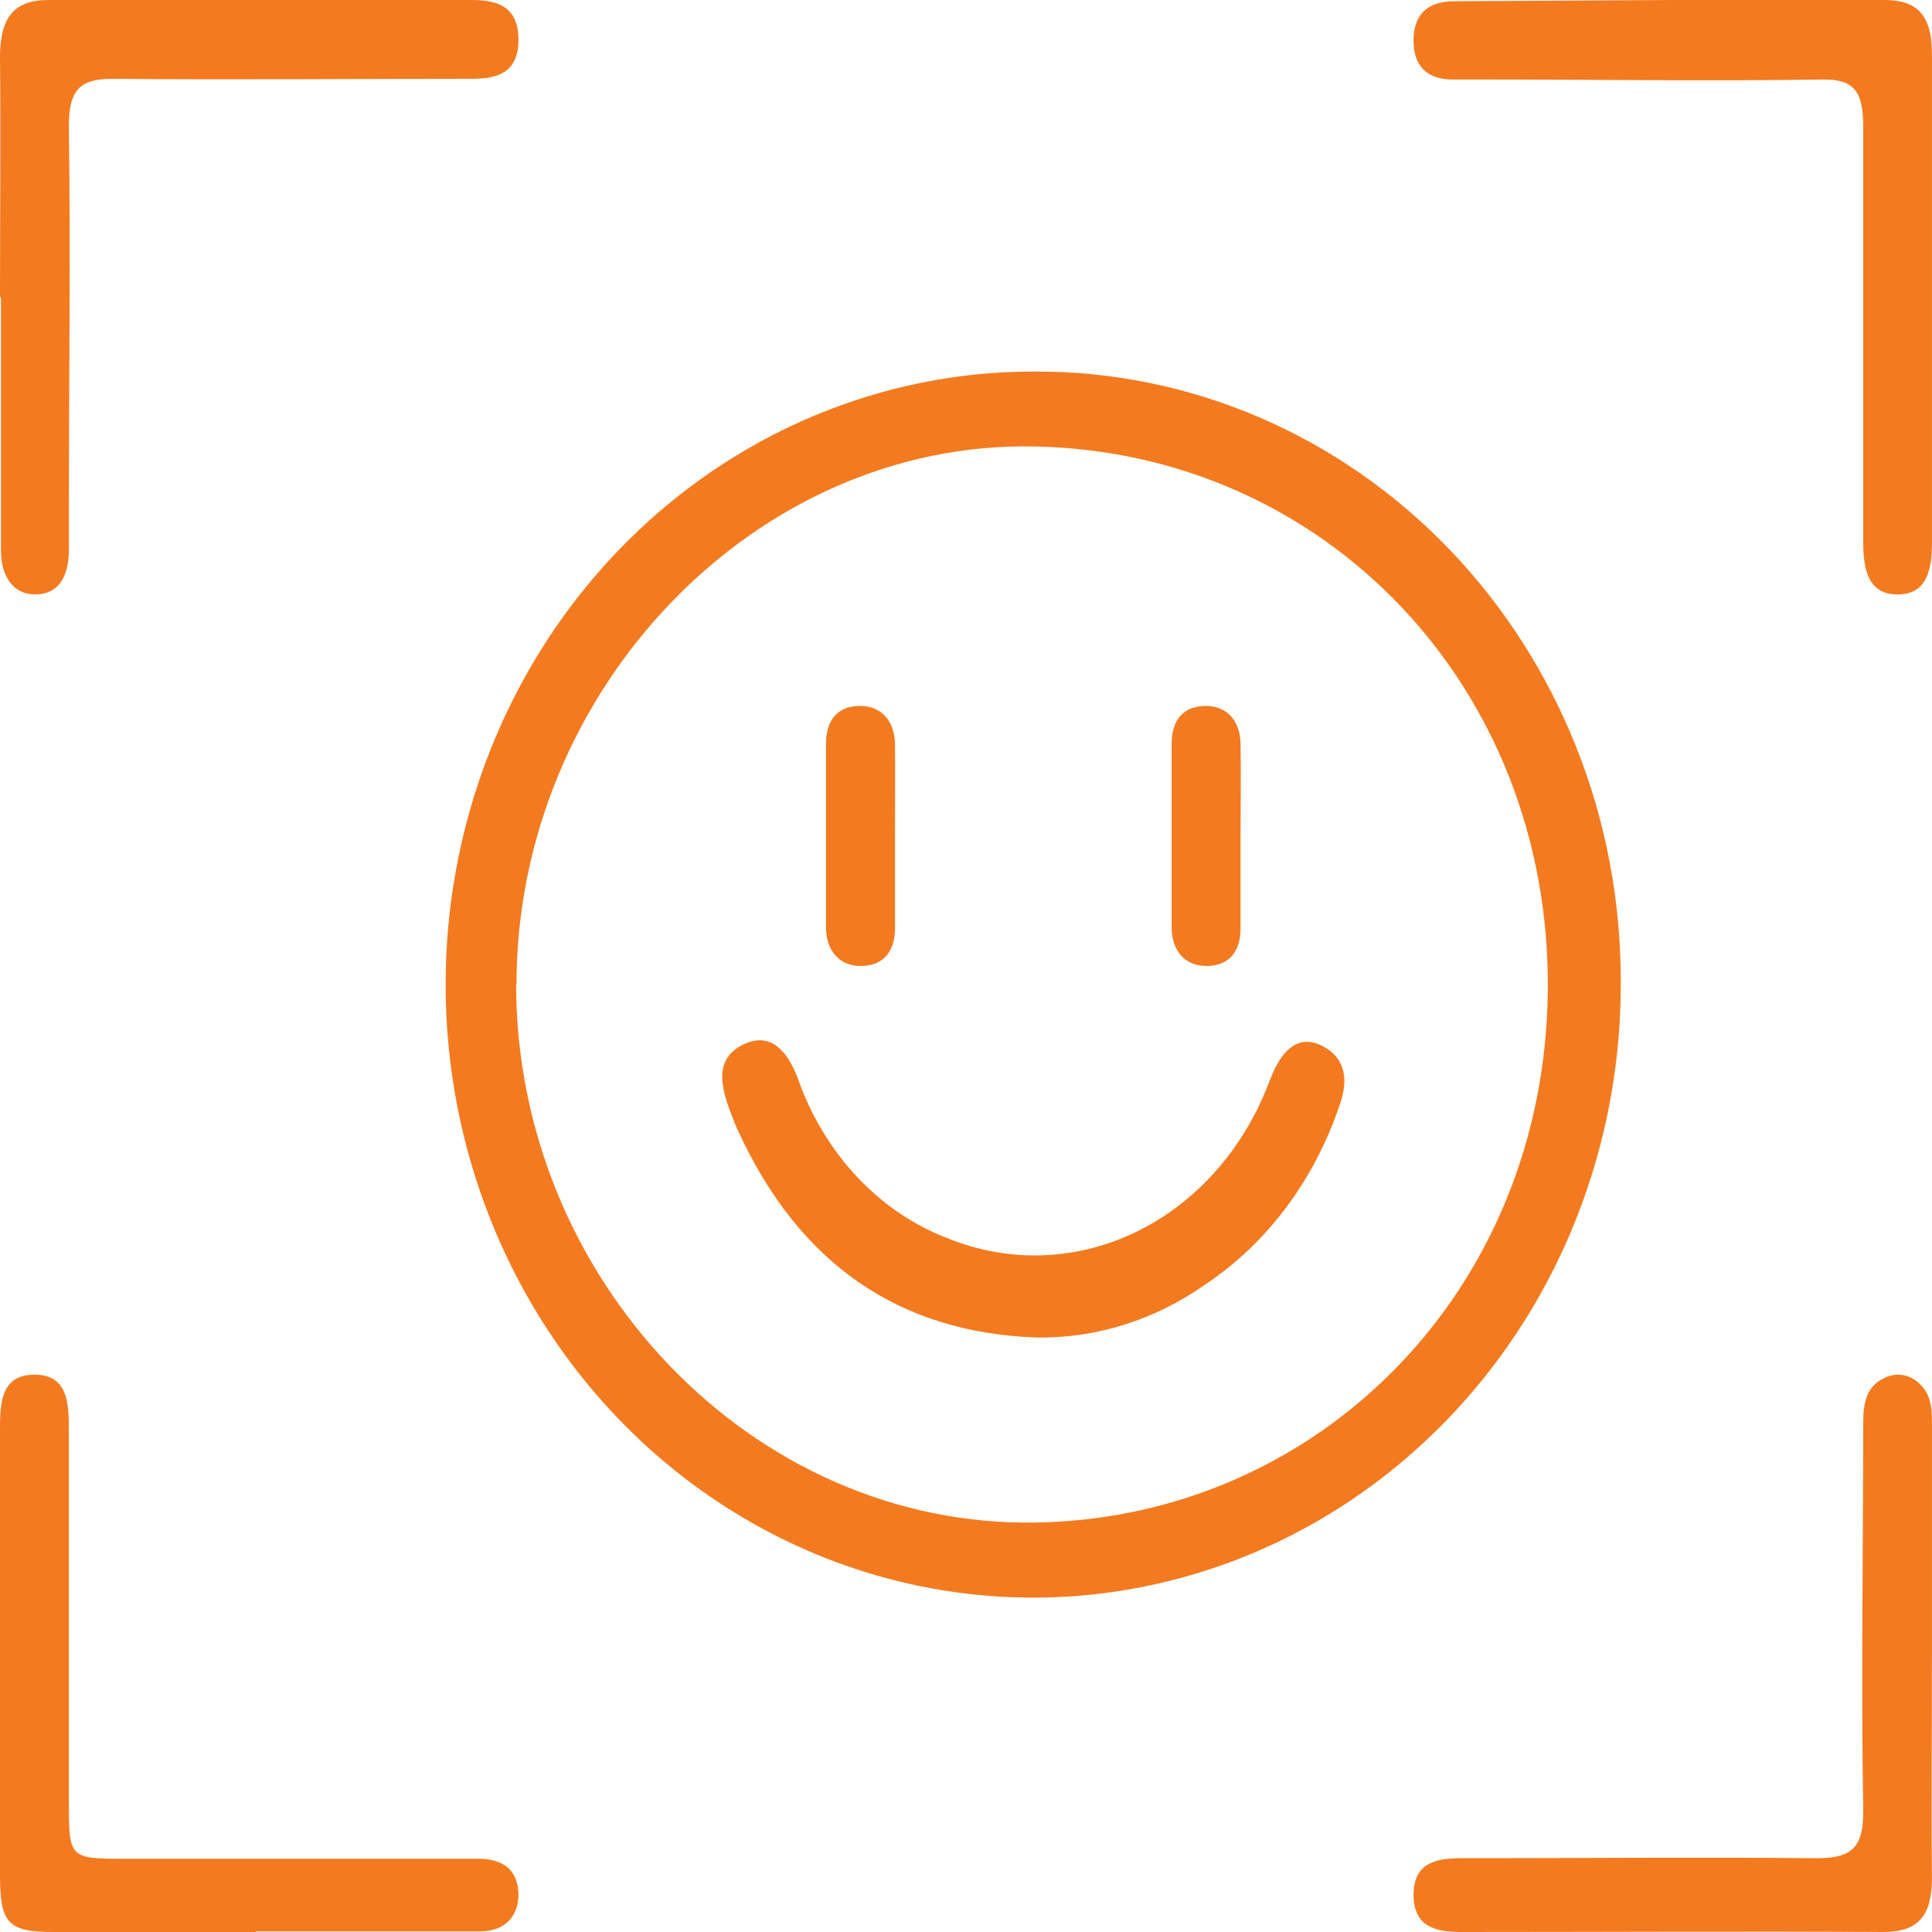 <svg xmlns="http://www.w3.org/2000/svg" width="40" height="40" viewBox="0 0 40 40" fill="none"><path d="M33.556 20.325C33.567 22.839 32.863 25.3 31.532 27.396C30.201 29.491 28.303 31.127 26.08 32.096C23.857 33.065 21.407 33.324 19.043 32.838C16.679 32.353 14.506 31.146 12.8 29.371C11.094 27.595 9.932 25.331 9.461 22.866C8.99 20.4 9.232 17.844 10.155 15.522C11.078 13.2 12.641 11.216 14.646 9.822C16.652 8.428 19.009 7.687 21.418 7.693C23.012 7.685 24.591 8.006 26.065 8.637C27.539 9.269 28.879 10.199 30.007 11.373C31.135 12.547 32.03 13.943 32.639 15.479C33.248 17.015 33.559 18.663 33.556 20.325ZM10.686 20.381C10.686 26.466 15.559 31.61 21.425 31.523C27.29 31.435 32.002 26.722 32.046 20.473C32.09 14.223 27.438 9.363 21.428 9.244C15.627 9.117 10.696 14.297 10.693 20.381H10.686Z" fill="#F47A1F"></path><path d="M0 6.154C0 4.499 0.016 2.844 0 1.19C0 0.364 0.285 -0.004 1.017 2.84152e-05C3.929 2.84152e-05 6.841 2.84152e-05 9.752 2.84152e-05C10.259 2.84152e-05 10.734 0.105 10.734 0.822C10.734 1.538 10.256 1.632 9.752 1.632C7.276 1.632 4.799 1.655 2.323 1.632C1.668 1.632 1.417 1.846 1.426 2.638C1.462 5.321 1.426 8.007 1.426 10.69C1.426 10.938 1.426 11.189 1.426 11.441C1.407 11.94 1.214 12.296 0.746 12.307C0.278 12.319 0.02 11.932 0.02 11.403C0.02 9.655 0.02 7.91 0.02 6.15L0 6.154Z" fill="#F47A1F"></path><path d="M34.608 0C36.08 0 37.552 0 39.018 0C39.702 0 39.999 0.322 39.999 1.125C39.999 4.496 39.999 7.87 39.999 11.246C39.999 11.797 39.891 12.288 39.322 12.307C38.697 12.329 38.576 11.82 38.576 11.227C38.576 8.36 38.576 5.492 38.576 2.624C38.576 1.897 38.393 1.638 37.739 1.646C35.4 1.683 33.061 1.646 30.718 1.646C30.502 1.646 30.283 1.646 30.064 1.646C29.593 1.646 29.256 1.406 29.266 0.817C29.276 0.229 29.632 0.03 30.097 0.026L34.608 0Z" fill="#F47A1F"></path><path d="M5.294 40C3.902 40 2.513 40 1.124 40C0.17 40 0.003 39.828 0 38.84C0 35.759 0 32.682 0 29.601C0 29.047 0.02 28.465 0.708 28.462C1.396 28.458 1.425 29.029 1.425 29.59V37.258C1.425 38.484 1.425 38.484 2.605 38.484H9.308C9.527 38.484 9.743 38.484 9.963 38.484C10.399 38.502 10.713 38.7 10.733 39.19C10.752 39.68 10.435 39.986 9.956 39.986C8.403 39.986 6.85 39.986 5.298 39.986L5.294 40Z" fill="#F47A1F"></path><path d="M39.999 34.242C39.999 35.79 39.983 37.339 39.999 38.884C39.999 39.66 39.718 40.004 38.982 40C36.07 39.983 33.159 40 30.247 40C29.743 40 29.266 39.902 29.266 39.231C29.266 38.561 29.743 38.473 30.247 38.473C32.697 38.473 35.154 38.448 37.595 38.473C38.331 38.473 38.592 38.273 38.576 37.444C38.53 34.786 38.576 32.128 38.576 29.47C38.576 29.07 38.628 28.701 39.024 28.525C39.137 28.47 39.262 28.45 39.385 28.468C39.508 28.486 39.623 28.541 39.718 28.627C40.015 28.877 39.999 29.235 39.999 29.586V34.242Z" fill="#F47A1F"></path><path d="M21.442 27.691C18.635 27.586 16.542 26.19 15.26 23.366C15.21 23.253 15.166 23.141 15.123 23.024C14.931 22.503 14.786 21.94 15.361 21.64C15.937 21.34 16.297 21.741 16.519 22.33C16.791 23.103 17.212 23.8 17.751 24.373C18.291 24.946 18.936 25.381 19.642 25.646C20.879 26.142 22.239 26.104 23.452 25.539C24.666 24.974 25.646 23.923 26.2 22.593C26.26 22.45 26.311 22.304 26.375 22.165C26.593 21.7 26.916 21.415 27.384 21.659C27.852 21.903 27.919 22.345 27.747 22.844C27.227 24.414 26.241 25.738 24.951 26.596C23.902 27.334 22.682 27.715 21.442 27.691Z" fill="#F47A1F"></path><path d="M18.53 17.311C18.53 17.946 18.53 18.582 18.53 19.217C18.53 19.66 18.325 19.979 17.859 19.999C17.393 20.019 17.105 19.693 17.102 19.21C17.102 17.94 17.102 16.665 17.102 15.394C17.102 14.952 17.306 14.633 17.772 14.616C18.238 14.599 18.52 14.919 18.53 15.401C18.536 16.037 18.53 16.675 18.53 17.311Z" fill="#F47A1F"></path><path d="M25.684 17.311C25.684 17.946 25.684 18.582 25.684 19.221C25.684 19.663 25.48 19.983 25.013 19.999C24.547 20.016 24.261 19.693 24.258 19.211C24.258 17.936 24.258 16.665 24.258 15.394C24.258 14.952 24.463 14.633 24.929 14.616C25.396 14.599 25.678 14.919 25.684 15.404C25.695 16.04 25.684 16.675 25.684 17.311Z" fill="#F47A1F"></path></svg>